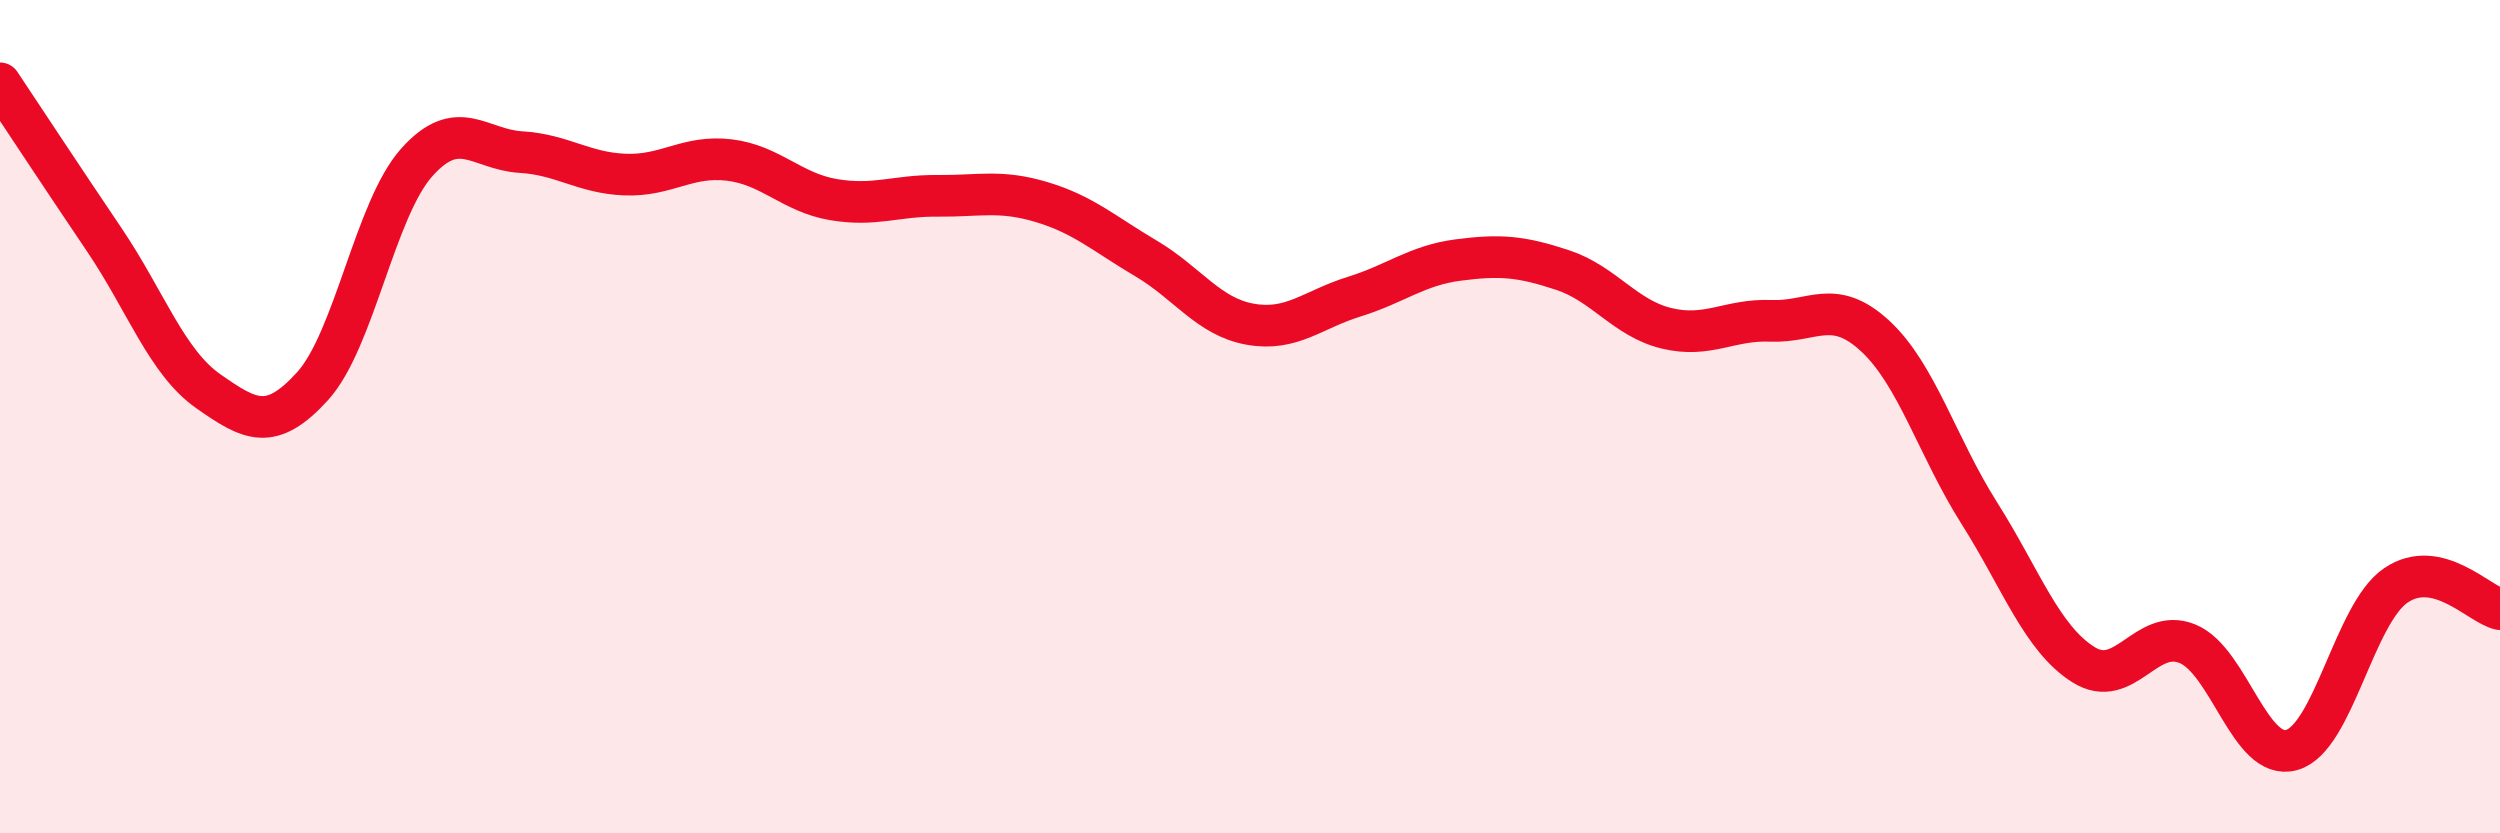 
    <svg width="60" height="20" viewBox="0 0 60 20" xmlns="http://www.w3.org/2000/svg">
      <path
        d="M 0,2 C 0.5,2.75 1.5,4.27 2.5,5.75 C 3.5,7.23 4,8.69 5,9.39 C 6,10.09 6.5,10.37 7.5,9.27 C 8.5,8.17 9,5.02 10,3.9 C 11,2.78 11.5,3.59 12.5,3.65 C 13.5,3.71 14,4.15 15,4.19 C 16,4.23 16.5,3.72 17.5,3.84 C 18.5,3.96 19,4.62 20,4.79 C 21,4.96 21.5,4.69 22.5,4.7 C 23.5,4.71 24,4.55 25,4.85 C 26,5.15 26.5,5.61 27.5,6.2 C 28.5,6.79 29,7.6 30,7.78 C 31,7.96 31.5,7.43 32.5,7.12 C 33.5,6.81 34,6.37 35,6.24 C 36,6.11 36.5,6.15 37.5,6.48 C 38.5,6.81 39,7.64 40,7.88 C 41,8.12 41.5,7.66 42.5,7.7 C 43.5,7.74 44,7.14 45,8.06 C 46,8.98 46.5,10.73 47.5,12.31 C 48.5,13.89 49,15.32 50,15.95 C 51,16.58 51.5,15.04 52.5,15.45 C 53.5,15.86 54,18.28 55,18 C 56,17.72 56.5,14.73 57.5,14.05 C 58.5,13.37 59.5,14.51 60,14.62L60 20L0 20Z"
        fill="#EB0A25"
        opacity="0.1"
        stroke-linecap="round"
        stroke-linejoin="round"
      />
      <path
        d="M 0,2 C 0.5,2.75 1.5,4.27 2.5,5.75 C 3.5,7.23 4,8.69 5,9.39 C 6,10.09 6.5,10.37 7.5,9.27 C 8.5,8.17 9,5.02 10,3.9 C 11,2.78 11.5,3.59 12.5,3.65 C 13.5,3.71 14,4.15 15,4.19 C 16,4.23 16.5,3.72 17.5,3.84 C 18.5,3.96 19,4.62 20,4.79 C 21,4.96 21.5,4.69 22.5,4.7 C 23.5,4.71 24,4.55 25,4.85 C 26,5.15 26.5,5.61 27.5,6.2 C 28.5,6.79 29,7.6 30,7.78 C 31,7.96 31.5,7.43 32.5,7.12 C 33.5,6.81 34,6.37 35,6.24 C 36,6.11 36.5,6.15 37.5,6.48 C 38.5,6.81 39,7.64 40,7.88 C 41,8.12 41.5,7.66 42.5,7.7 C 43.5,7.74 44,7.14 45,8.06 C 46,8.98 46.5,10.73 47.5,12.31 C 48.5,13.89 49,15.32 50,15.95 C 51,16.58 51.5,15.04 52.5,15.45 C 53.5,15.86 54,18.28 55,18 C 56,17.72 56.5,14.73 57.5,14.05 C 58.5,13.37 59.5,14.51 60,14.62"
        stroke="#EB0A25"
        stroke-width="1"
        fill="none"
        stroke-linecap="round"
        stroke-linejoin="round"
      />
    </svg>
  